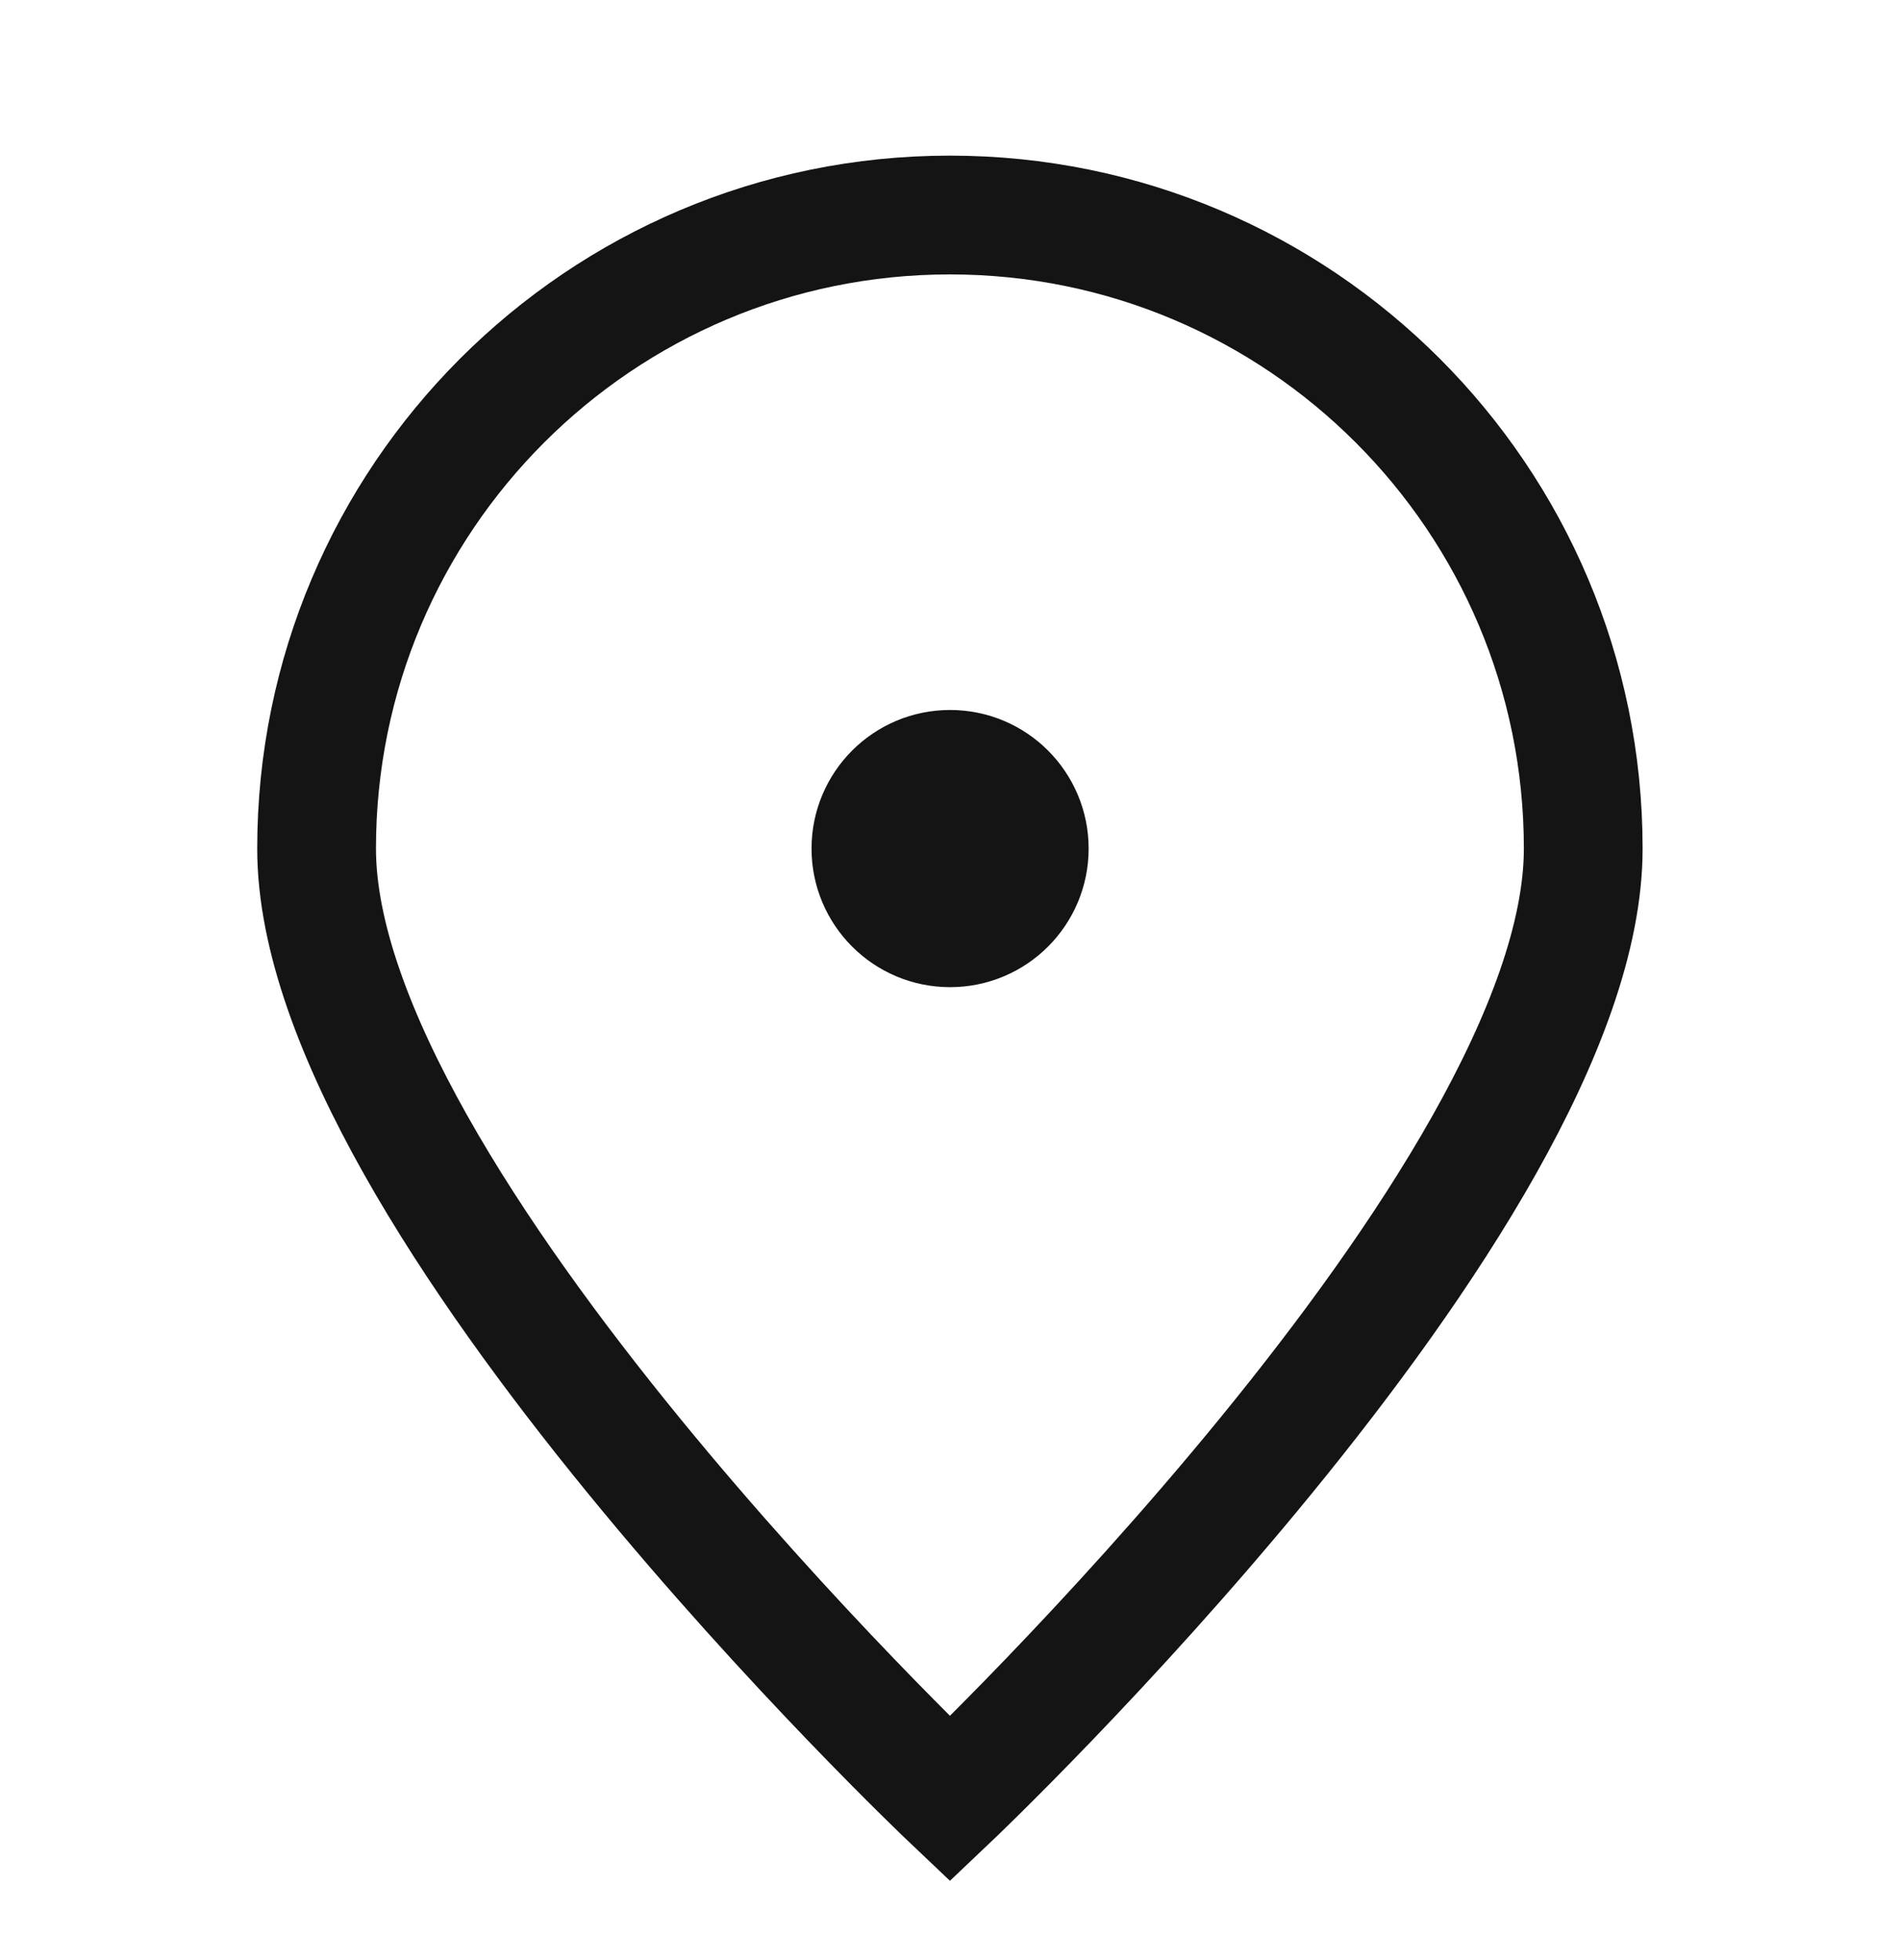 <svg width="32" height="33" viewBox="0 0 32 33" fill="none" xmlns="http://www.w3.org/2000/svg">
<path d="M26.665 14.287C26.665 20.178 15.999 30.287 15.999 30.287C15.999 30.287 5.332 20.178 5.332 14.287C5.332 8.396 10.108 3.62 15.999 3.62C21.89 3.62 26.665 8.396 26.665 14.287Z" stroke="#141414" stroke-width="2"/>
<path d="M16.001 15.62C16.738 15.62 17.335 15.023 17.335 14.287C17.335 13.55 16.738 12.953 16.001 12.953C15.265 12.953 14.668 13.55 14.668 14.287C14.668 15.023 15.265 15.62 16.001 15.62Z" fill="#141414" stroke="#141414" stroke-width="2" stroke-linecap="round" stroke-linejoin="round"/>
</svg>
